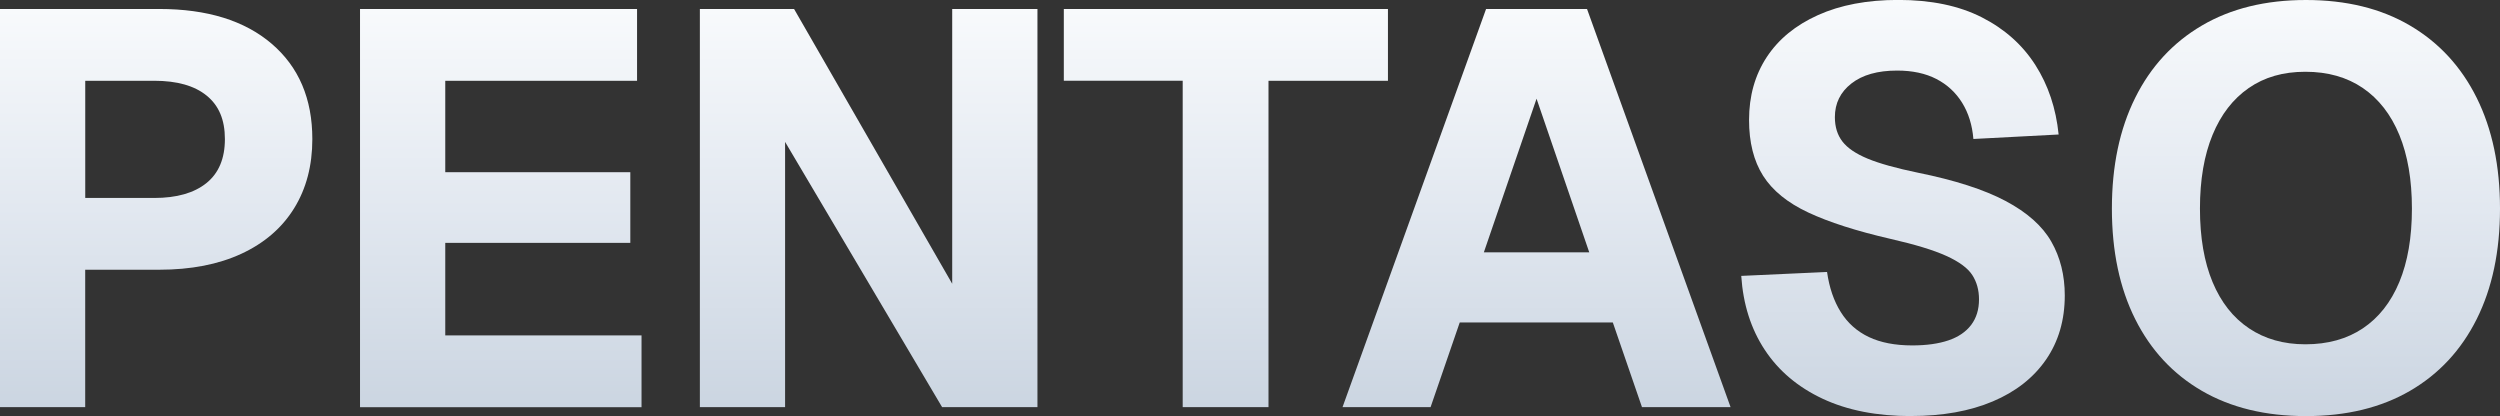 <?xml version="1.0" encoding="UTF-8"?>
<svg id="b" data-name="Ebene 2" xmlns="http://www.w3.org/2000/svg" xmlns:xlink="http://www.w3.org/1999/xlink" viewBox="0 0 1005.01 167.27">
  <rect x="0" y="0" width="1005.01" height="167.27" fill="#333333" stroke="none"/>
  <defs>
    <style>
      .l {
        fill: url(#e);
      }

      .l, .m, .n, .o, .p, .q, .r {
        stroke-width: 0px;
      }

      .m {
        fill: url(#g);
      }

      .n {
        fill: url(#i);
      }

      .o {
        fill: url(#h);
      }

      .p {
        fill: url(#j);
      }

      .q {
        fill: url(#f);
      }

      .r {
        fill: url(#k);
      }
    </style>
    <linearGradient id="e" data-name="Neues Verlaufsfeld 1" x1="62.78" y1="163.67" x2="62.78" y2="3.61" gradientUnits="userSpaceOnUse">
      <stop offset="0" stop-color="#cbd5e1"/>
      <stop offset=".5" stop-color="#e2e8f0"/>
      <stop offset="1" stop-color="#f8fafc"/>
    </linearGradient>
    <linearGradient id="f" data-name="Neues Verlaufsfeld 1" x1="201.32" x2="201.32" xlink:href="#e"/>
    <linearGradient id="g" data-name="Neues Verlaufsfeld 1" x1="349.2" x2="349.2" xlink:href="#e"/>
    <linearGradient id="h" data-name="Neues Verlaufsfeld 1" x1="492.81" x2="492.81" xlink:href="#e"/>
    <linearGradient id="i" data-name="Neues Verlaufsfeld 1" x1="617.7" x2="617.7" xlink:href="#e"/>
    <linearGradient id="j" data-name="Neues Verlaufsfeld 1" x1="765.03" y1="167.27" x2="765.03" y2="0" xlink:href="#e"/>
    <linearGradient id="k" data-name="Neues Verlaufsfeld 1" x1="927" y1="167.27" x2="927" y2="0" xlink:href="#e"/>
  </defs>
  <g id="c" data-name="Ebene 1">
    <g id="d" data-name="dark_logo">
      <path class="l" d="m0,163.67V3.61h64.02c19.24,0,34.3,4.66,45.2,13.98,10.89,9.32,16.34,22.09,16.34,38.32,0,10.67-2.44,19.95-7.33,27.84-4.89,7.89-11.95,13.98-21.19,18.26s-20.25,6.42-33.03,6.42h-29.76v55.23H0Zm34.27-84.09h27.73c9.02,0,16.01-1.99,20.97-5.97,4.96-3.98,7.44-9.88,7.44-17.7s-2.44-13.49-7.33-17.47c-4.89-3.98-11.91-5.97-21.08-5.97h-27.73v47.12Z"/>
      <path class="q" d="m144.73,163.67V3.61h111.37v28.86h-77.1v36.75h74.39v28.41h-74.39v37.2h78.9v28.86h-113.17Z"/>
      <path class="m" d="m281.35,163.67V3.61h37.87l63.57,110.46V3.61h34.27v160.06h-38.33l-63.12-106.63v106.63h-34.27Z"/>
      <path class="o" d="m475.45,163.67V32.46h-47.79V3.61h130.3v28.86h-48.02v131.21h-34.49Z"/>
      <path class="n" d="m539.7,163.67L597.41,3.61h40.58l57.71,160.06h-35.62l-11.72-34.04h-61.54l-11.72,34.04h-35.39Zm56.81-62.22h42.38l-21.19-61.77-21.19,61.77Z"/>
      <path class="p" d="m768.3,167.27c-13.83,0-25.7-2.33-35.62-6.99-9.92-4.66-17.66-11.19-23.22-19.61-5.56-8.42-8.72-18.33-9.47-29.76l34.49-1.58c.9,6.31,2.74,11.69,5.52,16.12,2.78,4.44,6.54,7.78,11.27,10.03s10.56,3.38,17.47,3.38c5.71,0,10.56-.68,14.54-2.03,3.98-1.35,7.02-3.42,9.13-6.2,2.1-2.78,3.16-6.2,3.16-10.26,0-3.75-.9-7.02-2.71-9.81-1.8-2.78-5.26-5.33-10.37-7.66-5.11-2.33-12.62-4.62-22.54-6.88-13.68-3.16-24.69-6.69-33.03-10.6-8.34-3.91-14.39-8.83-18.15-14.77-3.76-5.94-5.64-13.41-5.64-22.43,0-9.62,2.37-18.03,7.1-25.25,4.73-7.21,11.61-12.85,20.63-16.91,9.02-4.06,19.76-6.09,32.24-6.09,13.22,0,24.42,2.33,33.59,6.99,9.17,4.66,16.34,11.05,21.53,19.16,5.19,8.12,8.3,17.44,9.36,27.95l-34.27,1.8c-.45-5.56-1.96-10.41-4.51-14.54-2.56-4.13-6.01-7.33-10.37-9.58-4.36-2.25-9.62-3.38-15.78-3.38-7.82,0-13.94,1.73-18.37,5.19-4.43,3.46-6.65,7.97-6.65,13.53,0,3.91,1.01,7.18,3.04,9.81,2.03,2.63,5.41,4.92,10.14,6.88,4.73,1.96,11.46,3.83,20.18,5.64,14.88,3.01,26.64,6.8,35.28,11.38,8.64,4.59,14.77,10.03,18.37,16.34,3.61,6.31,5.41,13.53,5.41,21.64,0,9.92-2.52,18.52-7.55,25.81-5.04,7.29-12.17,12.89-21.42,16.79-9.24,3.91-20.18,5.86-32.8,5.86Z"/>
      <path class="r" d="m927,167.27c-16.23,0-30.17-3.38-41.82-10.14-11.65-6.76-20.59-16.38-26.83-28.86-6.24-12.47-9.36-27.28-9.36-44.41s3.12-31.97,9.36-44.52c6.23-12.55,15.18-22.24,26.83-29.08,11.65-6.84,25.59-10.26,41.82-10.26s30.17,3.42,41.82,10.26c11.64,6.84,20.59,16.53,26.83,29.08,6.24,12.55,9.36,27.39,9.36,44.52s-3.12,31.94-9.36,44.41c-6.24,12.48-15.18,22.09-26.83,28.86-11.65,6.76-25.59,10.14-41.82,10.14Zm-.23-28.86c9.02,0,16.72-2.14,23.11-6.42,6.39-4.28,11.27-10.48,14.65-18.6,3.38-8.12,5.07-17.96,5.07-29.53s-1.69-21.45-5.07-29.65c-3.38-8.19-8.27-14.46-14.65-18.82-6.39-4.36-14.09-6.54-23.11-6.54s-16.46,2.18-22.77,6.54c-6.31,4.36-11.16,10.63-14.54,18.82-3.38,8.19-5.07,18.07-5.07,29.65s1.69,21.42,5.07,29.53,8.26,14.31,14.65,18.6c6.39,4.28,13.94,6.42,22.66,6.42Z"/>
    </g>
  </g>
</svg>